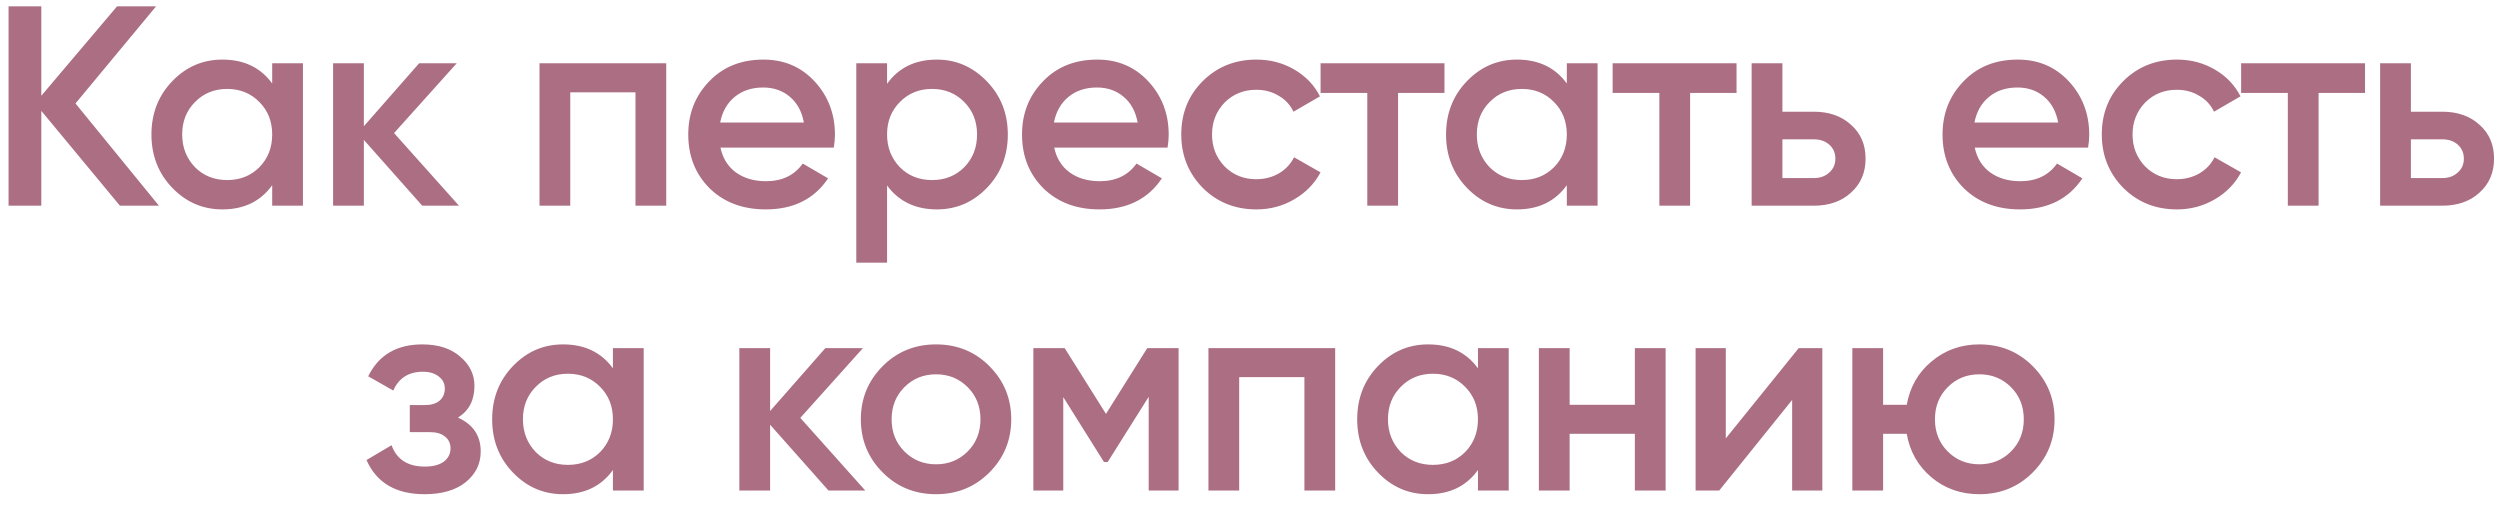 <?xml version="1.0" encoding="UTF-8"?> <svg xmlns="http://www.w3.org/2000/svg" width="158" height="32" viewBox="0 0 158 32" fill="none"> <path d="M4.771 6.538L10.045 13H7.579L2.611 7.006V13H0.541V0.4H2.611V6.052L7.399 0.4H9.865L4.771 6.538ZM17.203 5.278V4H19.146V13H17.203V11.704C16.471 12.724 15.421 13.234 14.053 13.234C12.816 13.234 11.761 12.778 10.884 11.866C10.008 10.954 9.571 9.832 9.571 8.5C9.571 7.168 10.008 6.046 10.884 5.134C11.761 4.222 12.816 3.766 14.053 3.766C15.421 3.766 16.471 4.27 17.203 5.278ZM12.325 10.57C12.864 11.11 13.543 11.38 14.358 11.38C15.175 11.38 15.852 11.11 16.392 10.57C16.933 10.018 17.203 9.328 17.203 8.5C17.203 7.672 16.933 6.988 16.392 6.448C15.852 5.896 15.175 5.62 14.358 5.62C13.543 5.62 12.864 5.896 12.325 6.448C11.784 6.988 11.514 7.672 11.514 8.5C11.514 9.316 11.784 10.006 12.325 10.57ZM24.904 8.41L29.008 13H26.686L22.996 8.842V13H21.052V4H22.996V7.978L26.488 4H28.864L24.904 8.41ZM34.096 4H42.106V13H40.162V5.836H36.04V13H34.096V4ZM52.696 9.328H45.532C45.676 10 46 10.522 46.504 10.894C47.02 11.266 47.656 11.452 48.412 11.452C49.432 11.452 50.206 11.08 50.734 10.336L52.336 11.272C51.46 12.58 50.146 13.234 48.394 13.234C46.942 13.234 45.76 12.79 44.848 11.902C43.948 11.002 43.498 9.868 43.498 8.5C43.498 7.168 43.942 6.046 44.83 5.134C45.706 4.222 46.846 3.766 48.25 3.766C49.558 3.766 50.638 4.228 51.49 5.152C52.342 6.076 52.768 7.198 52.768 8.518C52.768 8.758 52.744 9.028 52.696 9.328ZM45.514 7.744H50.806C50.674 7.036 50.374 6.49 49.906 6.106C49.45 5.722 48.892 5.53 48.232 5.53C47.512 5.53 46.912 5.728 46.432 6.124C45.952 6.52 45.646 7.06 45.514 7.744ZM59.212 3.766C60.436 3.766 61.492 4.228 62.38 5.152C63.256 6.064 63.694 7.18 63.694 8.5C63.694 9.832 63.256 10.954 62.38 11.866C61.504 12.778 60.448 13.234 59.212 13.234C57.856 13.234 56.806 12.73 56.062 11.722V16.6H54.118V4H56.062V5.296C56.794 4.276 57.844 3.766 59.212 3.766ZM56.872 10.57C57.412 11.11 58.09 11.38 58.906 11.38C59.722 11.38 60.4 11.11 60.94 10.57C61.48 10.018 61.75 9.328 61.75 8.5C61.75 7.672 61.48 6.988 60.94 6.448C60.4 5.896 59.722 5.62 58.906 5.62C58.09 5.62 57.412 5.896 56.872 6.448C56.332 6.988 56.062 7.672 56.062 8.5C56.062 9.316 56.332 10.006 56.872 10.57ZM73.79 9.328H66.626C66.77 10 67.094 10.522 67.598 10.894C68.114 11.266 68.75 11.452 69.506 11.452C70.526 11.452 71.3 11.08 71.828 10.336L73.43 11.272C72.554 12.58 71.24 13.234 69.488 13.234C68.036 13.234 66.854 12.79 65.942 11.902C65.042 11.002 64.592 9.868 64.592 8.5C64.592 7.168 65.036 6.046 65.924 5.134C66.8 4.222 67.94 3.766 69.344 3.766C70.652 3.766 71.732 4.228 72.584 5.152C73.436 6.076 73.862 7.198 73.862 8.518C73.862 8.758 73.838 9.028 73.79 9.328ZM66.608 7.744H71.9C71.768 7.036 71.468 6.49 71 6.106C70.544 5.722 69.986 5.53 69.326 5.53C68.606 5.53 68.006 5.728 67.526 6.124C67.046 6.52 66.74 7.06 66.608 7.744ZM79.408 13.234C78.052 13.234 76.918 12.778 76.006 11.866C75.106 10.942 74.656 9.82 74.656 8.5C74.656 7.156 75.106 6.034 76.006 5.134C76.918 4.222 78.052 3.766 79.408 3.766C80.284 3.766 81.082 3.976 81.802 4.396C82.522 4.816 83.062 5.38 83.422 6.088L81.748 7.06C81.544 6.628 81.232 6.292 80.812 6.052C80.404 5.8 79.93 5.674 79.39 5.674C78.598 5.674 77.932 5.944 77.392 6.484C76.864 7.036 76.6 7.708 76.6 8.5C76.6 9.292 76.864 9.964 77.392 10.516C77.932 11.056 78.598 11.326 79.39 11.326C79.918 11.326 80.392 11.206 80.812 10.966C81.244 10.714 81.568 10.372 81.784 9.94L83.458 10.894C83.074 11.614 82.516 12.184 81.784 12.604C81.064 13.024 80.272 13.234 79.408 13.234ZM83.461 4H91.291V5.872H88.357V13H86.413V5.872H83.461V4ZM99.023 5.278V4H100.967V13H99.023V11.704C98.291 12.724 97.241 13.234 95.873 13.234C94.637 13.234 93.581 12.778 92.705 11.866C91.829 10.954 91.391 9.832 91.391 8.5C91.391 7.168 91.829 6.046 92.705 5.134C93.581 4.222 94.637 3.766 95.873 3.766C97.241 3.766 98.291 4.27 99.023 5.278ZM94.145 10.57C94.685 11.11 95.363 11.38 96.179 11.38C96.995 11.38 97.673 11.11 98.213 10.57C98.753 10.018 99.023 9.328 99.023 8.5C99.023 7.672 98.753 6.988 98.213 6.448C97.673 5.896 96.995 5.62 96.179 5.62C95.363 5.62 94.685 5.896 94.145 6.448C93.605 6.988 93.335 7.672 93.335 8.5C93.335 9.316 93.605 10.006 94.145 10.57ZM101.919 4H109.749V5.872H106.815V13H104.871V5.872H101.919V4ZM112.648 7.06H114.628C115.6 7.06 116.386 7.336 116.986 7.888C117.598 8.428 117.904 9.142 117.904 10.03C117.904 10.906 117.598 11.62 116.986 12.172C116.386 12.724 115.6 13 114.628 13H110.704V4H112.648V7.06ZM112.648 11.254H114.646C115.03 11.254 115.348 11.14 115.6 10.912C115.864 10.684 115.996 10.39 115.996 10.03C115.996 9.67 115.87 9.376 115.618 9.148C115.366 8.92 115.042 8.806 114.646 8.806H112.648V11.254ZM131.967 9.328H124.803C124.947 10 125.271 10.522 125.775 10.894C126.291 11.266 126.927 11.452 127.683 11.452C128.703 11.452 129.477 11.08 130.005 10.336L131.607 11.272C130.731 12.58 129.417 13.234 127.665 13.234C126.213 13.234 125.031 12.79 124.119 11.902C123.219 11.002 122.769 9.868 122.769 8.5C122.769 7.168 123.213 6.046 124.101 5.134C124.977 4.222 126.117 3.766 127.521 3.766C128.829 3.766 129.909 4.228 130.761 5.152C131.613 6.076 132.039 7.198 132.039 8.518C132.039 8.758 132.015 9.028 131.967 9.328ZM124.785 7.744H130.077C129.945 7.036 129.645 6.49 129.177 6.106C128.721 5.722 128.163 5.53 127.503 5.53C126.783 5.53 126.183 5.728 125.703 6.124C125.223 6.52 124.917 7.06 124.785 7.744ZM137.585 13.234C136.229 13.234 135.095 12.778 134.183 11.866C133.283 10.942 132.833 9.82 132.833 8.5C132.833 7.156 133.283 6.034 134.183 5.134C135.095 4.222 136.229 3.766 137.585 3.766C138.461 3.766 139.259 3.976 139.979 4.396C140.699 4.816 141.239 5.38 141.599 6.088L139.925 7.06C139.721 6.628 139.409 6.292 138.989 6.052C138.581 5.8 138.107 5.674 137.567 5.674C136.775 5.674 136.109 5.944 135.569 6.484C135.041 7.036 134.777 7.708 134.777 8.5C134.777 9.292 135.041 9.964 135.569 10.516C136.109 11.056 136.775 11.326 137.567 11.326C138.095 11.326 138.569 11.206 138.989 10.966C139.421 10.714 139.745 10.372 139.961 9.94L141.635 10.894C141.251 11.614 140.693 12.184 139.961 12.604C139.241 13.024 138.449 13.234 137.585 13.234ZM141.639 4H149.469V5.872H146.535V13H144.591V5.872H141.639V4ZM152.368 7.06H154.348C155.32 7.06 156.106 7.336 156.706 7.888C157.318 8.428 157.624 9.142 157.624 10.03C157.624 10.906 157.318 11.62 156.706 12.172C156.106 12.724 155.32 13 154.348 13H150.424V4H152.368V7.06ZM152.368 11.254H154.366C154.75 11.254 155.068 11.14 155.32 10.912C155.584 10.684 155.716 10.39 155.716 10.03C155.716 9.67 155.59 9.376 155.338 9.148C155.086 8.92 154.762 8.806 154.366 8.806H152.368V11.254ZM28.941 26.392C29.901 26.824 30.381 27.538 30.381 28.534C30.381 29.314 30.063 29.962 29.427 30.478C28.791 30.982 27.927 31.234 26.835 31.234C25.023 31.234 23.799 30.514 23.163 29.074L24.747 28.138C25.071 29.038 25.773 29.488 26.853 29.488C27.357 29.488 27.753 29.386 28.041 29.182C28.329 28.966 28.473 28.684 28.473 28.336C28.473 28.024 28.359 27.778 28.131 27.598C27.903 27.406 27.585 27.31 27.177 27.31H25.899V25.6H26.853C27.249 25.6 27.555 25.51 27.771 25.33C27.999 25.138 28.113 24.88 28.113 24.556C28.113 24.244 27.987 23.992 27.735 23.8C27.483 23.596 27.147 23.494 26.727 23.494C25.827 23.494 25.203 23.89 24.855 24.682L23.271 23.782C23.931 22.438 25.071 21.766 26.691 21.766C27.699 21.766 28.497 22.024 29.085 22.54C29.685 23.044 29.985 23.662 29.985 24.394C29.985 25.294 29.637 25.96 28.941 26.392ZM38.737 23.278V22H40.681V31H38.737V29.704C38.005 30.724 36.955 31.234 35.587 31.234C34.351 31.234 33.295 30.778 32.419 29.866C31.543 28.954 31.105 27.832 31.105 26.5C31.105 25.168 31.543 24.046 32.419 23.134C33.295 22.222 34.351 21.766 35.587 21.766C36.955 21.766 38.005 22.27 38.737 23.278ZM33.859 28.57C34.399 29.11 35.077 29.38 35.893 29.38C36.709 29.38 37.387 29.11 37.927 28.57C38.467 28.018 38.737 27.328 38.737 26.5C38.737 25.672 38.467 24.988 37.927 24.448C37.387 23.896 36.709 23.62 35.893 23.62C35.077 23.62 34.399 23.896 33.859 24.448C33.319 24.988 33.049 25.672 33.049 26.5C33.049 27.316 33.319 28.006 33.859 28.57ZM50.579 26.41L54.683 31H52.361L48.671 26.842V31H46.727V22H48.671V25.978L52.163 22H54.539L50.579 26.41ZM62.524 29.866C61.612 30.778 60.49 31.234 59.158 31.234C57.826 31.234 56.704 30.778 55.792 29.866C54.868 28.942 54.406 27.82 54.406 26.5C54.406 25.18 54.868 24.058 55.792 23.134C56.704 22.222 57.826 21.766 59.158 21.766C60.49 21.766 61.612 22.222 62.524 23.134C63.448 24.058 63.91 25.18 63.91 26.5C63.91 27.82 63.448 28.942 62.524 29.866ZM56.35 26.5C56.35 27.316 56.62 27.994 57.16 28.534C57.7 29.074 58.366 29.344 59.158 29.344C59.95 29.344 60.616 29.074 61.156 28.534C61.696 27.994 61.966 27.316 61.966 26.5C61.966 25.684 61.696 25.006 61.156 24.466C60.616 23.926 59.95 23.656 59.158 23.656C58.366 23.656 57.7 23.926 57.16 24.466C56.62 25.006 56.35 25.684 56.35 26.5ZM72.507 22H74.487V31H72.597V25.078L70.005 29.2H69.772L67.198 25.096V31H65.308V22H67.287L69.897 26.158L72.507 22ZM76.373 22H84.383V31H82.439V23.836H78.317V31H76.373V22ZM93.407 23.278V22H95.351V31H93.407V29.704C92.675 30.724 91.625 31.234 90.257 31.234C89.021 31.234 87.965 30.778 87.089 29.866C86.213 28.954 85.775 27.832 85.775 26.5C85.775 25.168 86.213 24.046 87.089 23.134C87.965 22.222 89.021 21.766 90.257 21.766C91.625 21.766 92.675 22.27 93.407 23.278ZM88.529 28.57C89.069 29.11 89.747 29.38 90.563 29.38C91.379 29.38 92.057 29.11 92.597 28.57C93.137 28.018 93.407 27.328 93.407 26.5C93.407 25.672 93.137 24.988 92.597 24.448C92.057 23.896 91.379 23.62 90.563 23.62C89.747 23.62 89.069 23.896 88.529 24.448C87.989 24.988 87.719 25.672 87.719 26.5C87.719 27.316 87.989 28.006 88.529 28.57ZM103.323 25.582V22H105.267V31H103.323V27.418H99.201V31H97.257V22H99.201V25.582H103.323ZM109.07 27.706L113.678 22H115.172V31H113.264V25.276L108.656 31H107.162V22H109.07V27.706ZM125.096 21.766C126.428 21.766 127.55 22.222 128.462 23.134C129.386 24.058 129.848 25.18 129.848 26.5C129.848 27.82 129.386 28.942 128.462 29.866C127.55 30.778 126.428 31.234 125.096 31.234C123.932 31.234 122.924 30.88 122.072 30.172C121.22 29.452 120.698 28.534 120.506 27.418H119.012V31H117.068V22H119.012V25.582H120.506C120.71 24.454 121.232 23.542 122.072 22.846C122.924 22.126 123.932 21.766 125.096 21.766ZM122.288 26.5C122.288 27.316 122.558 27.994 123.098 28.534C123.638 29.074 124.304 29.344 125.096 29.344C125.888 29.344 126.554 29.074 127.094 28.534C127.634 27.994 127.904 27.316 127.904 26.5C127.904 25.684 127.634 25.006 127.094 24.466C126.554 23.926 125.888 23.656 125.096 23.656C124.304 23.656 123.638 23.926 123.098 24.466C122.558 25.006 122.288 25.684 122.288 26.5Z" fill="#AB6E82"></path> </svg> 